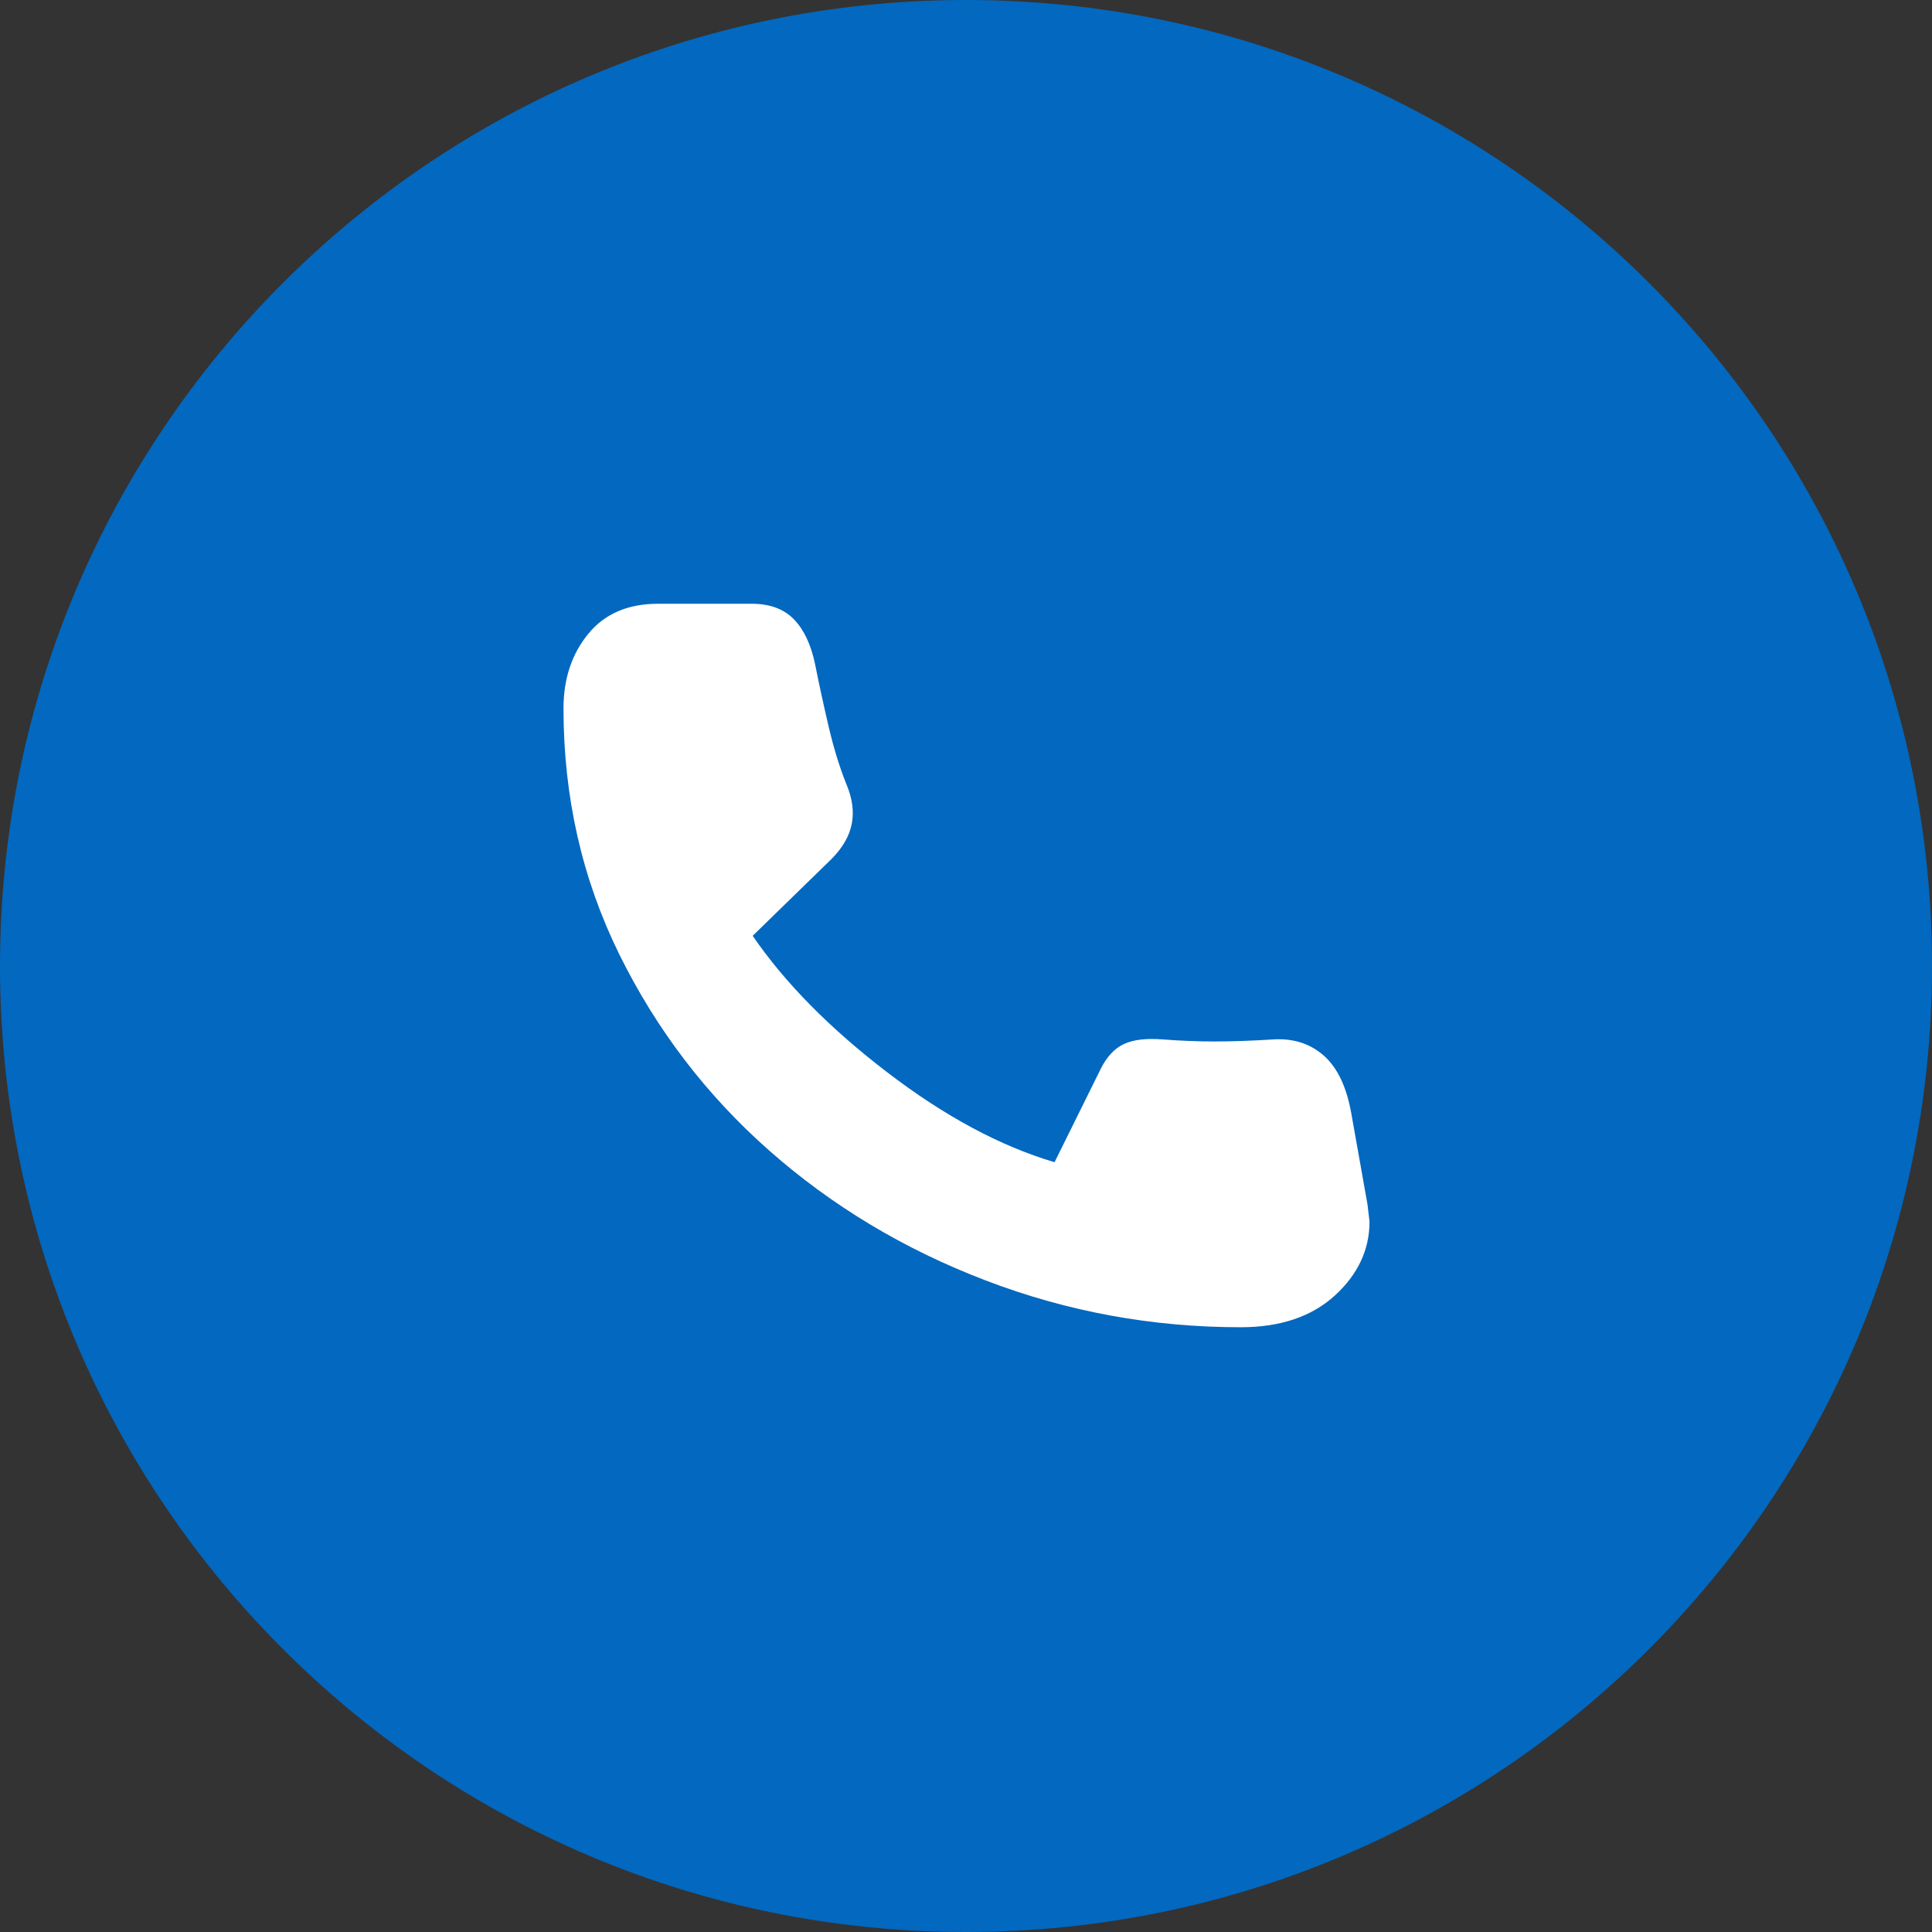 <?xml version="1.0" encoding="UTF-8"?> <svg xmlns="http://www.w3.org/2000/svg" width="48" height="48" viewBox="0 0 48 48" fill="none"><rect x="0" y="0" width="48" height="48" fill="#333333" stroke="none"/> <path d="M0 24C0 10.745 10.745 0 24 0V0C37.255 0 48 10.745 48 24V24C48 37.255 37.255 48 24 48V48C10.745 48 0 37.255 0 24V24Z" fill="#0368BF"></path> <path d="M30.825 32.975C28.625 32.975 26.512 32.587 24.488 31.812C22.462 31.038 20.671 29.962 19.113 28.587C17.554 27.212 16.312 25.587 15.387 23.712C14.463 21.837 14 19.8 14 17.6C14 16.867 14.204 16.25 14.613 15.75C15.021 15.25 15.6 15 16.35 15H18.675C19.125 15 19.475 15.129 19.725 15.387C19.975 15.646 20.15 16.017 20.25 16.5C20.35 17 20.462 17.517 20.587 18.05C20.712 18.583 20.858 19.058 21.025 19.475C21.175 19.825 21.221 20.154 21.163 20.462C21.104 20.771 20.933 21.067 20.65 21.35L18.7 23.25C19.5 24.417 20.613 25.546 22.038 26.637C23.462 27.729 24.85 28.475 26.2 28.875L27.35 26.55C27.5 26.25 27.692 26.046 27.925 25.938C28.158 25.829 28.483 25.792 28.9 25.825C29.333 25.858 29.762 25.875 30.188 25.875C30.613 25.875 31.092 25.858 31.625 25.825C32.125 25.792 32.546 25.925 32.888 26.225C33.229 26.525 33.458 27.008 33.575 27.675L33.975 29.925L34.025 30.35C34.025 31.05 33.737 31.663 33.163 32.188C32.587 32.712 31.808 32.975 30.825 32.975Z" fill="white"></path> </svg> 